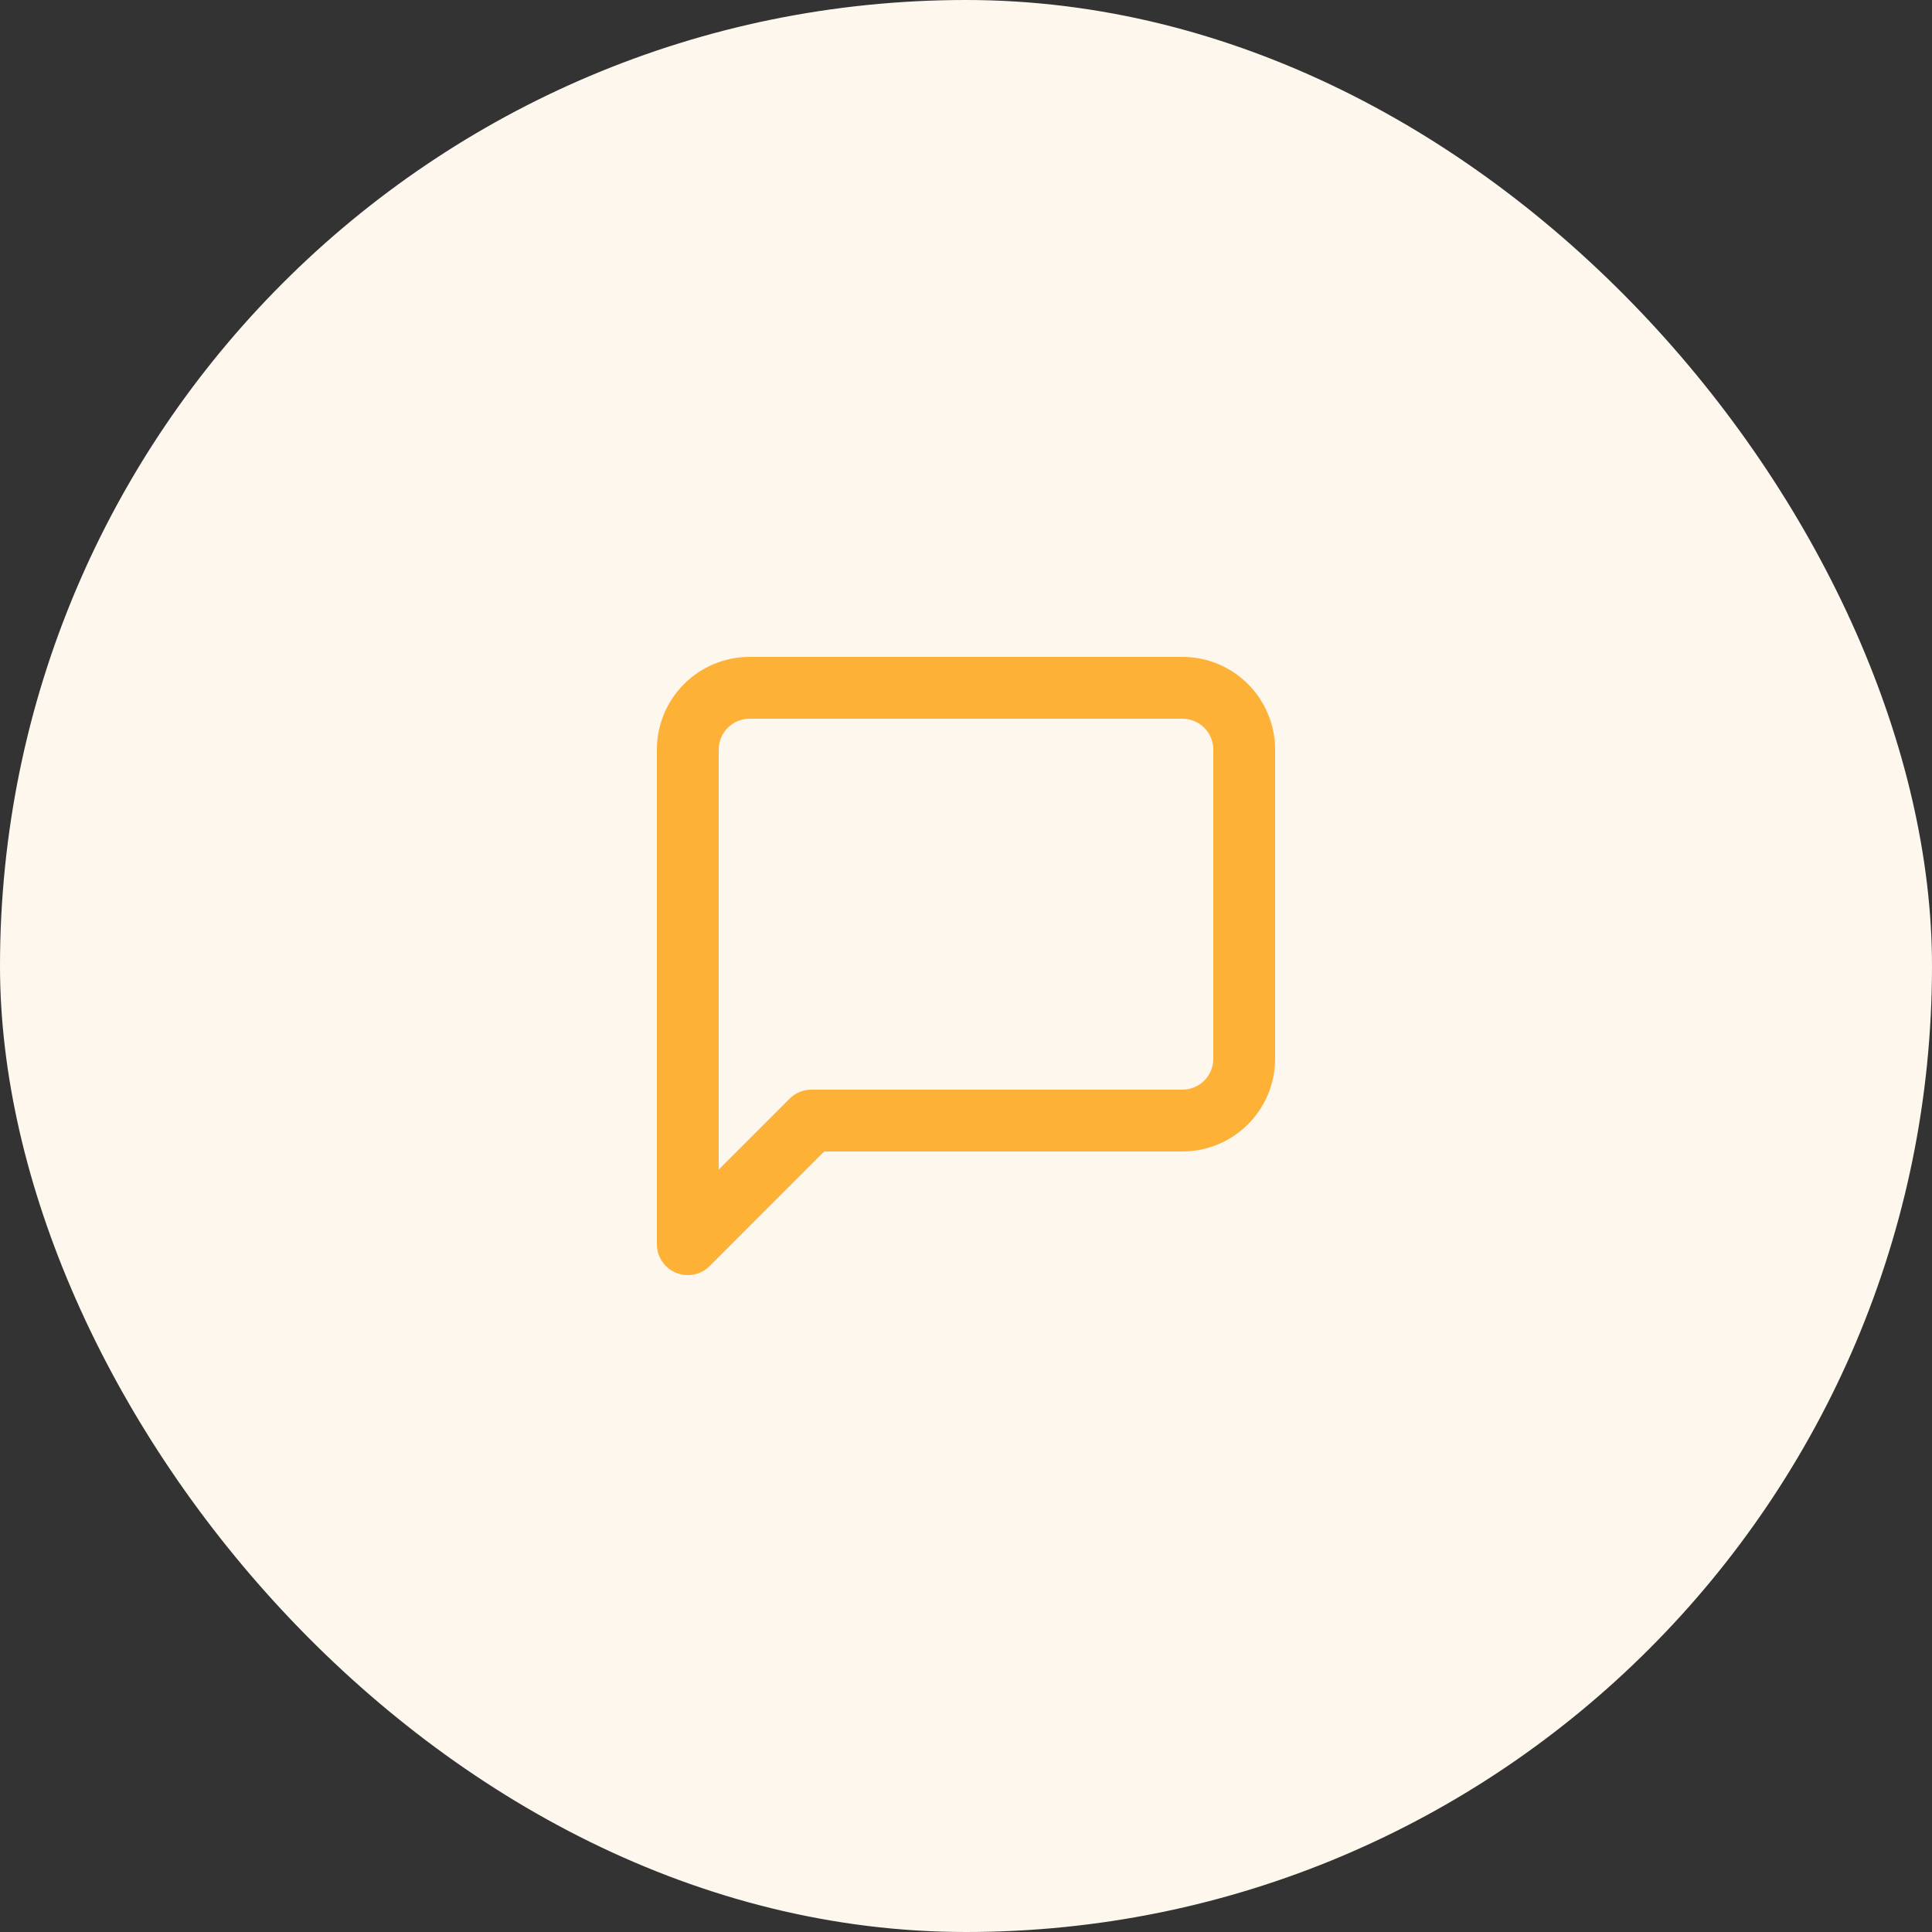 <svg width="50" height="50" viewBox="0 0 50 50" fill="none" xmlns="http://www.w3.org/2000/svg">
<rect x="0" y="0" width="50" height="50" fill="#333333" stroke="none"/>
<rect width="50" height="50" rx="25" fill="#FEF7ED"/>
<path fill-rule="evenodd" clip-rule="evenodd" d="M19.4 18.6C19.188 18.6 18.984 18.684 18.834 18.834C18.684 18.984 18.6 19.188 18.6 19.4V30.269L20.434 28.434C20.584 28.284 20.788 28.2 21 28.2H30.6C30.812 28.2 31.016 28.116 31.166 27.966C31.316 27.816 31.4 27.612 31.4 27.4V19.4C31.4 19.188 31.316 18.984 31.166 18.834C31.016 18.684 30.812 18.6 30.6 18.6H19.4ZM17.703 17.703C18.153 17.253 18.764 17 19.4 17H30.6C31.237 17 31.847 17.253 32.297 17.703C32.747 18.153 33 18.764 33 19.4V27.4C33 28.037 32.747 28.647 32.297 29.097C31.847 29.547 31.237 29.8 30.6 29.8H21.331L18.366 32.766C18.137 32.995 17.793 33.063 17.494 32.939C17.195 32.816 17 32.524 17 32.2V19.4C17 18.764 17.253 18.153 17.703 17.703Z" fill="#FDB137"/>
</svg>
